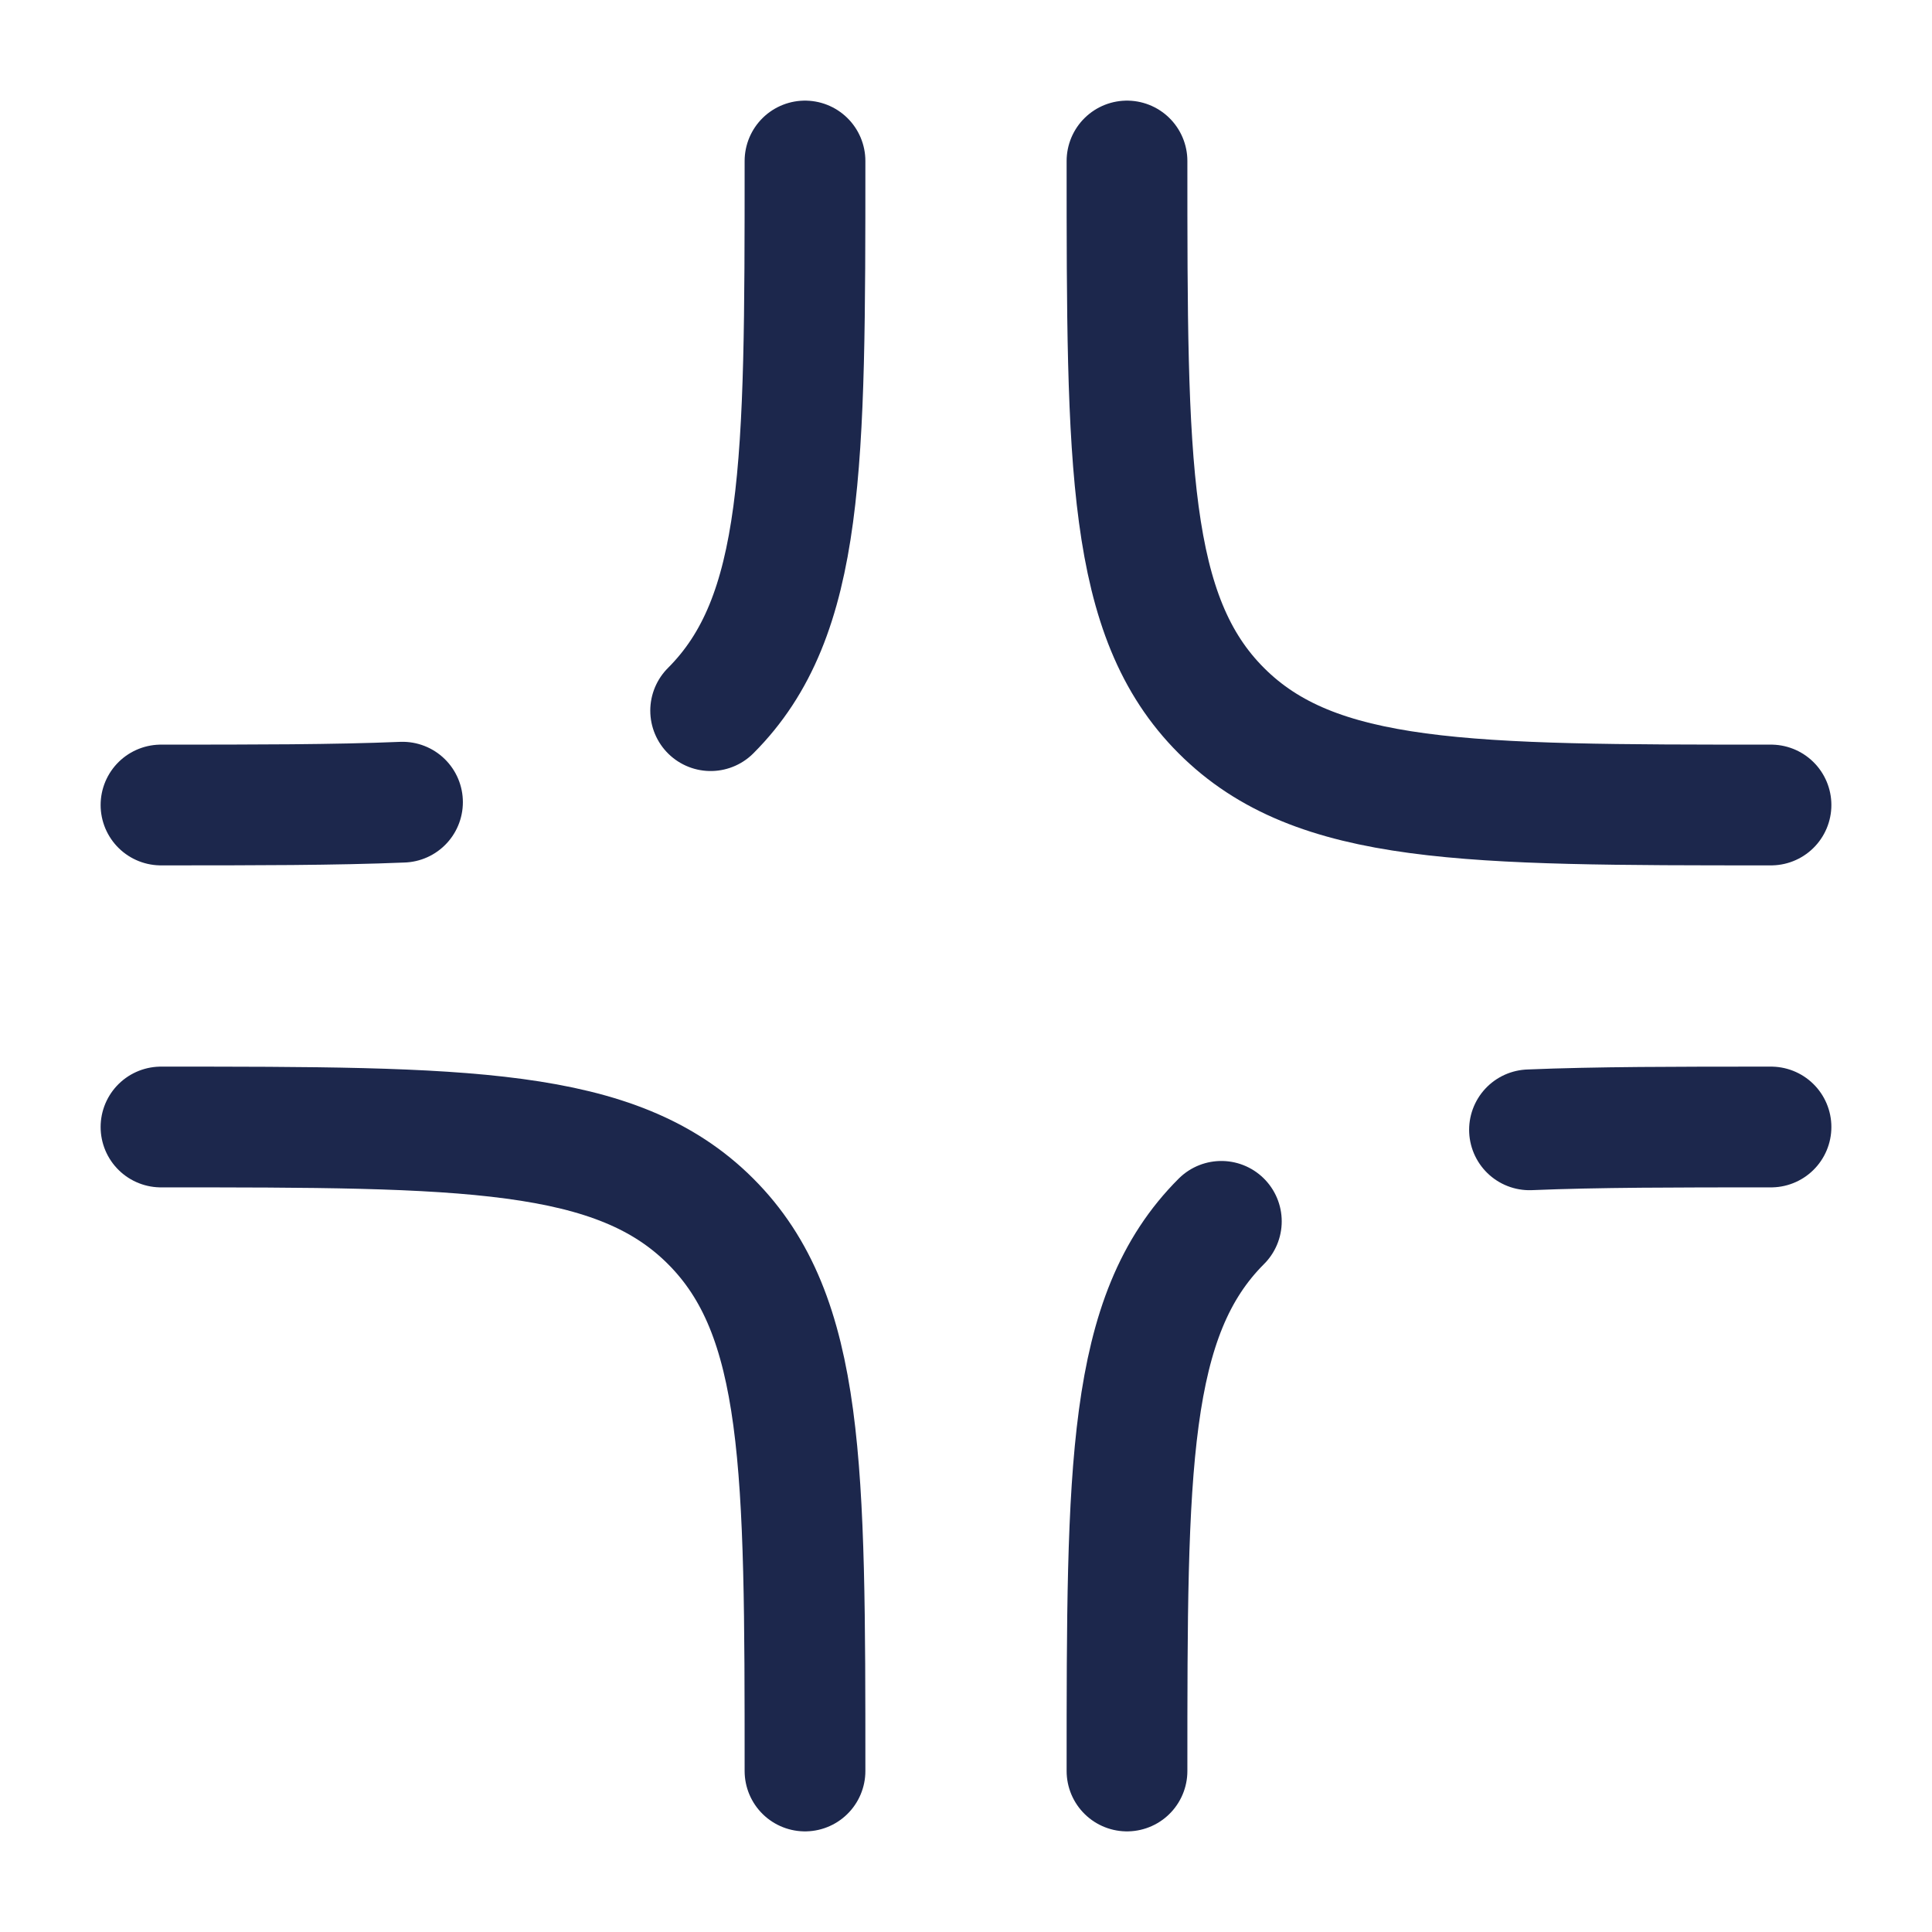 <?xml version="1.0" encoding="utf-8"?>
<svg width="800px" height="800px" viewBox="0 0 24 24" fill="none" xmlns="http://www.w3.org/2000/svg">
<path d="M2 14C5.771 14 7.657 14 8.828 15.172C10 16.343 10 18.229 10 22" stroke="#1C274C" stroke-width="1.5" stroke-linecap="round"/>
<path d="M2 10C3.17 10 4.158 10 5 9.965M10 2C10 5.771 10 7.657 8.828 8.828" stroke="#1C274C" stroke-width="1.5" stroke-linecap="round"/>
<path d="M14 22C14 18.229 14 16.343 15.172 15.172M22 14C20.83 14 19.842 14 19 14.035" stroke="#1C274C" stroke-width="1.5" stroke-linecap="round"/>
<path d="M22 10C18.229 10 16.343 10 15.172 8.828C14 7.657 14 5.771 14 2" stroke="#1C274C" stroke-width="1.5" stroke-linecap="round"/>
</svg>